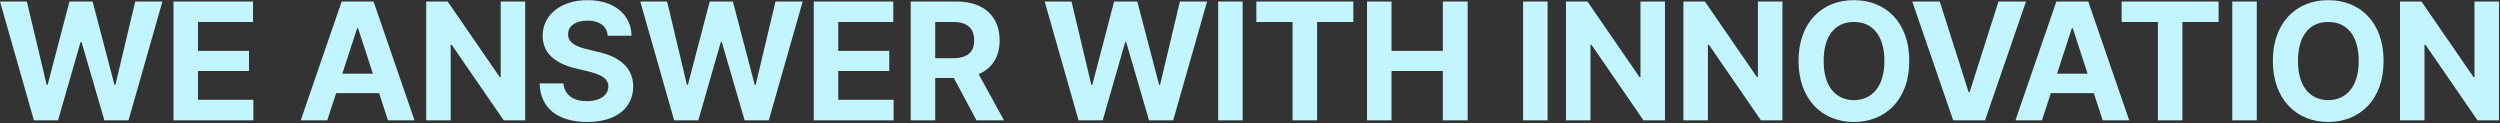 <svg width="1341" height="66" viewBox="0 0 1341 66" fill="none" xmlns="http://www.w3.org/2000/svg">
<rect x="0" y="0" width="1341" height="66" fill="#333333" stroke="none"/>
<path d="M18.181 64.53L0.001 0.81H14.401L25.021 45.45H25.561L37.261 0.81H49.681L61.381 45.45H61.921L72.541 0.81H87.121L68.941 64.53H55.981L43.741 22.59H43.201L31.141 64.53H18.181ZM93.061 64.53V0.81H135.721V11.79H106.201V27.27H133.561V38.07H106.201V53.55H135.901V64.53H93.061ZM175.533 64.53H161.313L183.273 0.81H200.373L222.333 64.53H208.113L203.343 49.95H180.303L175.533 64.53ZM183.633 39.51H200.013L192.093 15.21H191.553L183.633 39.51ZM281.713 0.81V64.53H270.193L242.293 24.03H241.753V64.53H228.613V0.81H240.133L268.033 41.31H268.573V0.81H281.713ZM325.989 19.17C325.629 14.04 321.579 11.07 315.189 11.07C308.439 11.07 304.749 14.13 304.749 18.27C304.569 23.04 309.339 25.11 314.829 26.37L320.589 27.81C331.479 30.15 339.579 35.73 339.669 46.35C339.579 57.96 330.489 65.43 315.009 65.43C299.619 65.43 289.809 58.32 289.449 44.73H302.229C302.769 51.12 307.809 54.27 314.829 54.27C321.759 54.27 326.259 51.12 326.349 46.35C326.259 42.03 322.389 39.96 315.369 38.25L308.529 36.63C297.729 33.93 291.159 28.62 291.069 19.17C291.069 7.74 301.329 0 315.189 0.09C329.319 0 338.589 7.83 338.769 19.17H325.989ZM361.619 64.53L343.439 0.81H357.839L368.459 45.45H368.999L380.699 0.81H393.119L404.819 45.45H405.359L415.979 0.81H430.559L412.379 64.53H399.419L387.179 22.59H386.639L374.579 64.53H361.619ZM436.499 64.53V0.81H479.159V11.79H449.639V27.27H476.999V38.07H449.639V53.55H479.339V64.53H436.499ZM488.509 64.53V0.81H513.349C527.929 0.9 536.209 9 536.209 21.69C536.209 30.33 532.249 36.63 524.959 39.78L538.549 64.53H523.789L511.639 41.85H501.649V64.53H488.509ZM501.649 31.23H511.009C518.839 31.23 522.619 27.99 522.529 21.69C522.619 15.21 518.839 11.7 511.009 11.79H501.649V31.23ZM578.536 64.53L560.356 0.81H574.756L585.376 45.45H585.916L597.616 0.81H610.036L621.736 45.45H622.276L632.896 0.81H647.476L629.296 64.53H616.336L604.096 22.59H603.556L591.496 64.53H578.536ZM666.556 0.81V64.53H653.416V0.81H666.556ZM673.902 11.79V0.81H725.922V11.79H706.482V64.53H693.342V11.79H673.902ZM733.267 64.53V0.81H746.407V27.27H773.947V0.81H787.267V64.53H773.947V38.07H746.407V64.53H733.267ZM830.124 0.81V64.53H816.984V0.81H830.124ZM893.09 0.81V64.53H881.57L853.67 24.03H853.13V64.53H839.99V0.81H851.51L879.41 41.31H879.95V0.81H893.09ZM956.087 0.81V64.53H944.567L916.667 24.03H916.127V64.53H902.987V0.81H914.507L942.407 41.31H942.947V0.81H956.087ZM1024.12 32.67C1024.21 53.46 1011.34 65.43 994.423 65.43C977.503 65.43 964.723 53.37 964.723 32.67C964.723 11.97 977.503 0 994.423 0.09C1011.34 0 1024.21 11.97 1024.12 32.67ZM978.223 32.67C978.133 46.26 984.613 53.64 994.423 53.73C1004.32 53.64 1010.8 46.26 1010.8 32.67C1010.8 19.08 1004.32 11.7 994.423 11.79C984.613 11.7 978.133 19.08 978.223 32.67ZM1040.49 0.81L1055.97 49.41H1056.51L1071.99 0.81H1086.75L1064.79 64.53H1047.69L1025.73 0.81H1040.49ZM1095.3 64.53H1081.08L1103.04 0.81H1120.14L1142.1 64.53H1127.88L1123.11 49.95H1100.07L1095.3 64.53ZM1103.4 39.51H1119.78L1111.86 15.21H1111.32L1103.4 39.51ZM1138.04 11.79V0.81H1190.06V11.79H1170.62V64.53H1157.48V11.79H1138.04ZM1210.54 0.81V64.53H1197.4V0.81H1210.54ZM1278.55 32.67C1278.64 53.46 1265.77 65.43 1248.85 65.43C1231.93 65.43 1219.15 53.37 1219.15 32.67C1219.15 11.97 1231.93 0 1248.85 0.09C1265.77 0 1278.64 11.97 1278.55 32.67ZM1232.65 32.67C1232.56 46.26 1239.04 53.64 1248.85 53.73C1258.75 53.64 1265.23 46.26 1265.23 32.67C1265.23 19.08 1258.75 11.7 1248.85 11.79C1239.04 11.7 1232.56 19.08 1232.65 32.67ZM1340.46 0.81V64.53H1328.94L1301.04 24.03H1300.5V64.53H1287.36V0.81H1298.88L1326.78 41.31H1327.32V0.81H1340.46Z" fill="#C3F5FF"/>
</svg>
